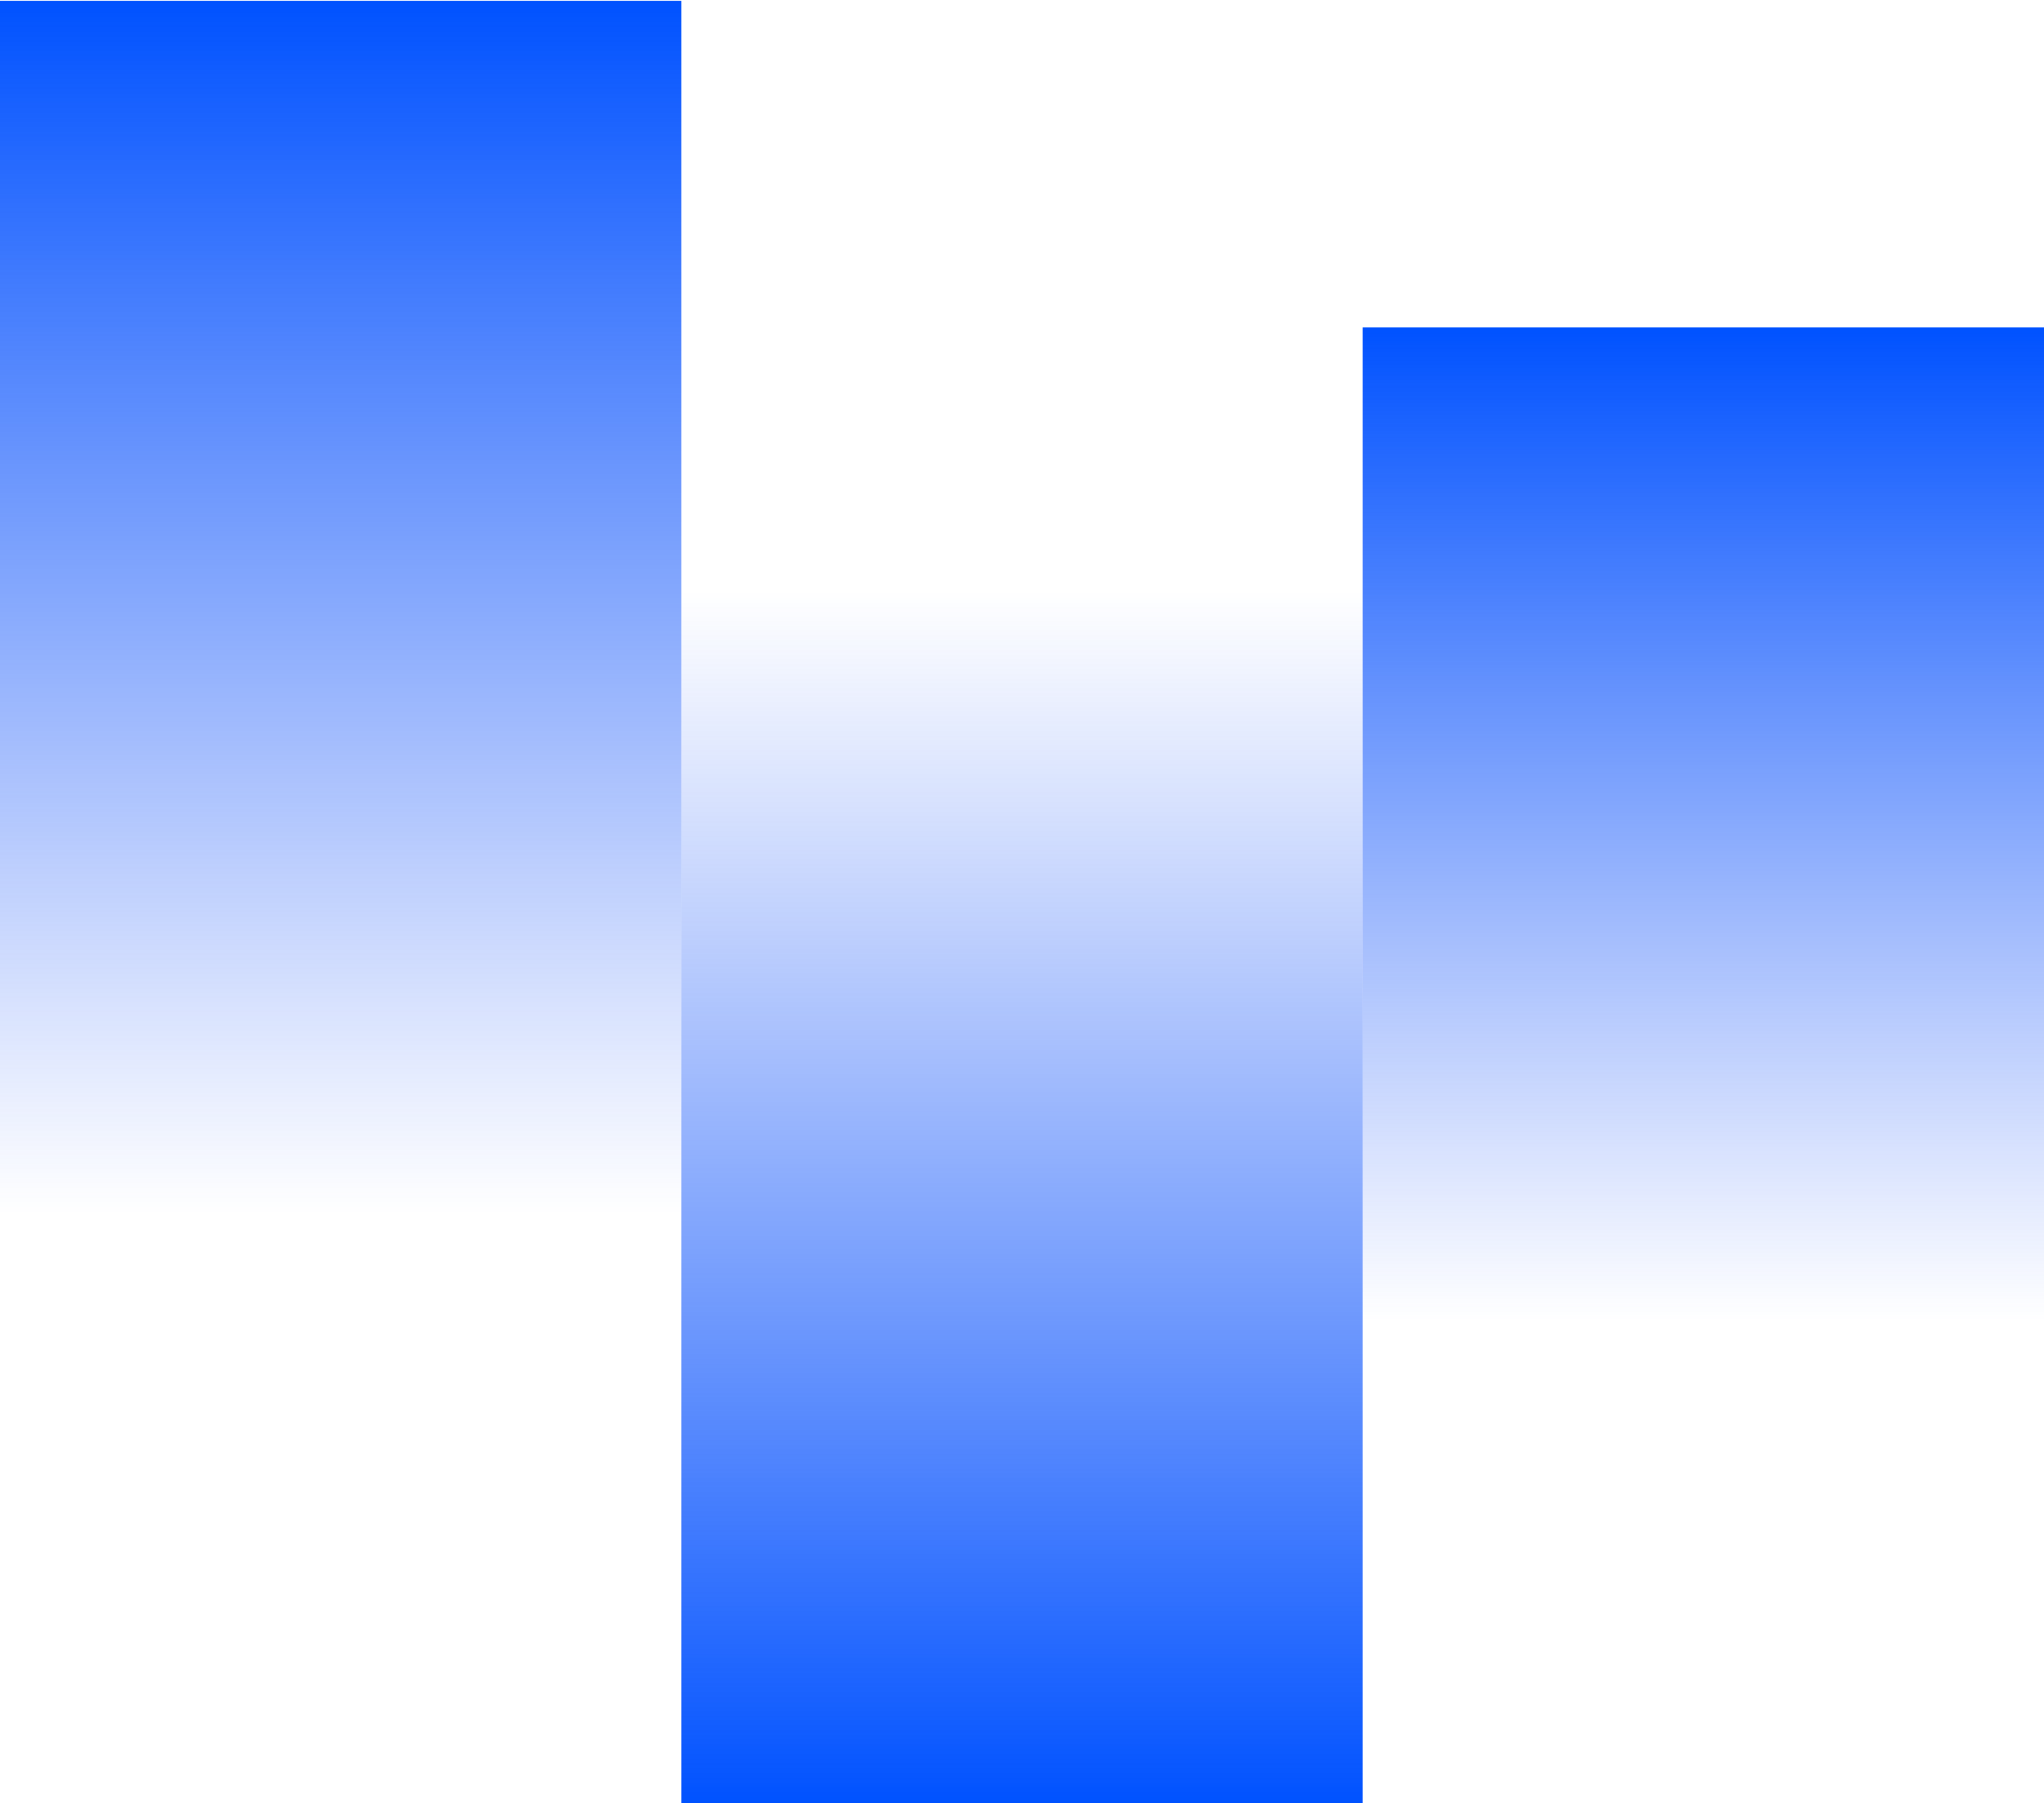 <svg width="738" height="651" viewBox="0 0 738 651" fill="none" xmlns="http://www.w3.org/2000/svg">
<rect y="0.314" width="246" height="650.875" fill="url(#paint0_linear_7_1833)"/>
<rect x="492" y="651.189" width="246" height="650.875" transform="rotate(-180 492 651.189)" fill="url(#paint1_linear_7_1833)"/>
<rect x="492" y="118.189" width="246" height="533" fill="url(#paint2_linear_7_1833)"/>
<defs>
<linearGradient id="paint0_linear_7_1833" x1="123" y1="0.314" x2="123" y2="651.189" gradientUnits="userSpaceOnUse">
<stop stop-color="#0052FF"/>
<stop offset="0.673" stop-color="#2157F7" stop-opacity="0"/>
</linearGradient>
<linearGradient id="paint1_linear_7_1833" x1="615" y1="651.189" x2="615" y2="1302.06" gradientUnits="userSpaceOnUse">
<stop stop-color="#0052FF"/>
<stop offset="0.673" stop-color="#2157F7" stop-opacity="0"/>
</linearGradient>
<linearGradient id="paint2_linear_7_1833" x1="615" y1="118.189" x2="615" y2="651.189" gradientUnits="userSpaceOnUse">
<stop stop-color="#0052FF"/>
<stop offset="0.673" stop-color="#2157F7" stop-opacity="0"/>
</linearGradient>
</defs>
</svg>

